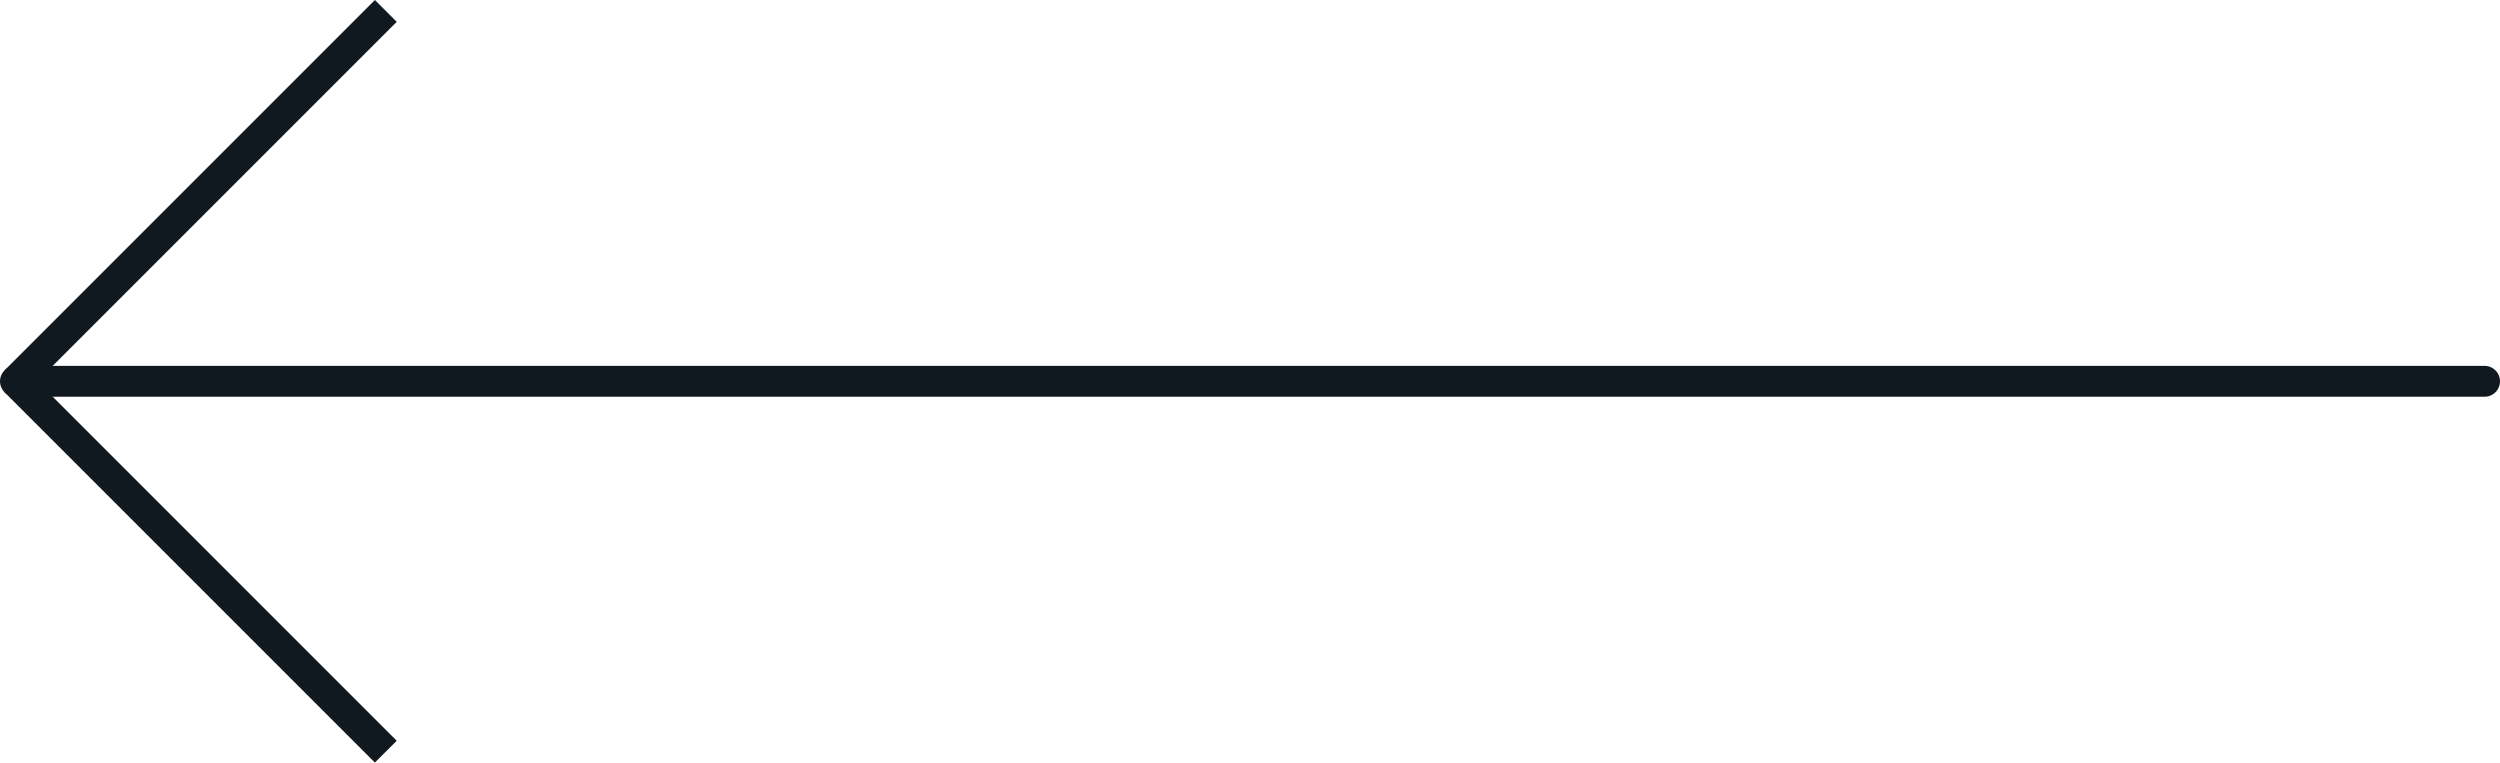 <svg xmlns="http://www.w3.org/2000/svg" width="81" height="24.707" viewBox="0 0 81 24.707"><g transform="translate(-933.5 -937.646)"><path d="M80,0H0" transform="translate(934 950)" fill="none" stroke="#101820" stroke-linecap="round" stroke-width="1"/><line x1="12" y2="12" transform="translate(934 938)" fill="none" stroke="#101820" stroke-width="1"/><line x1="12" y1="12" transform="translate(934 950)" fill="none" stroke="#101820" stroke-width="1"/></g></svg>
